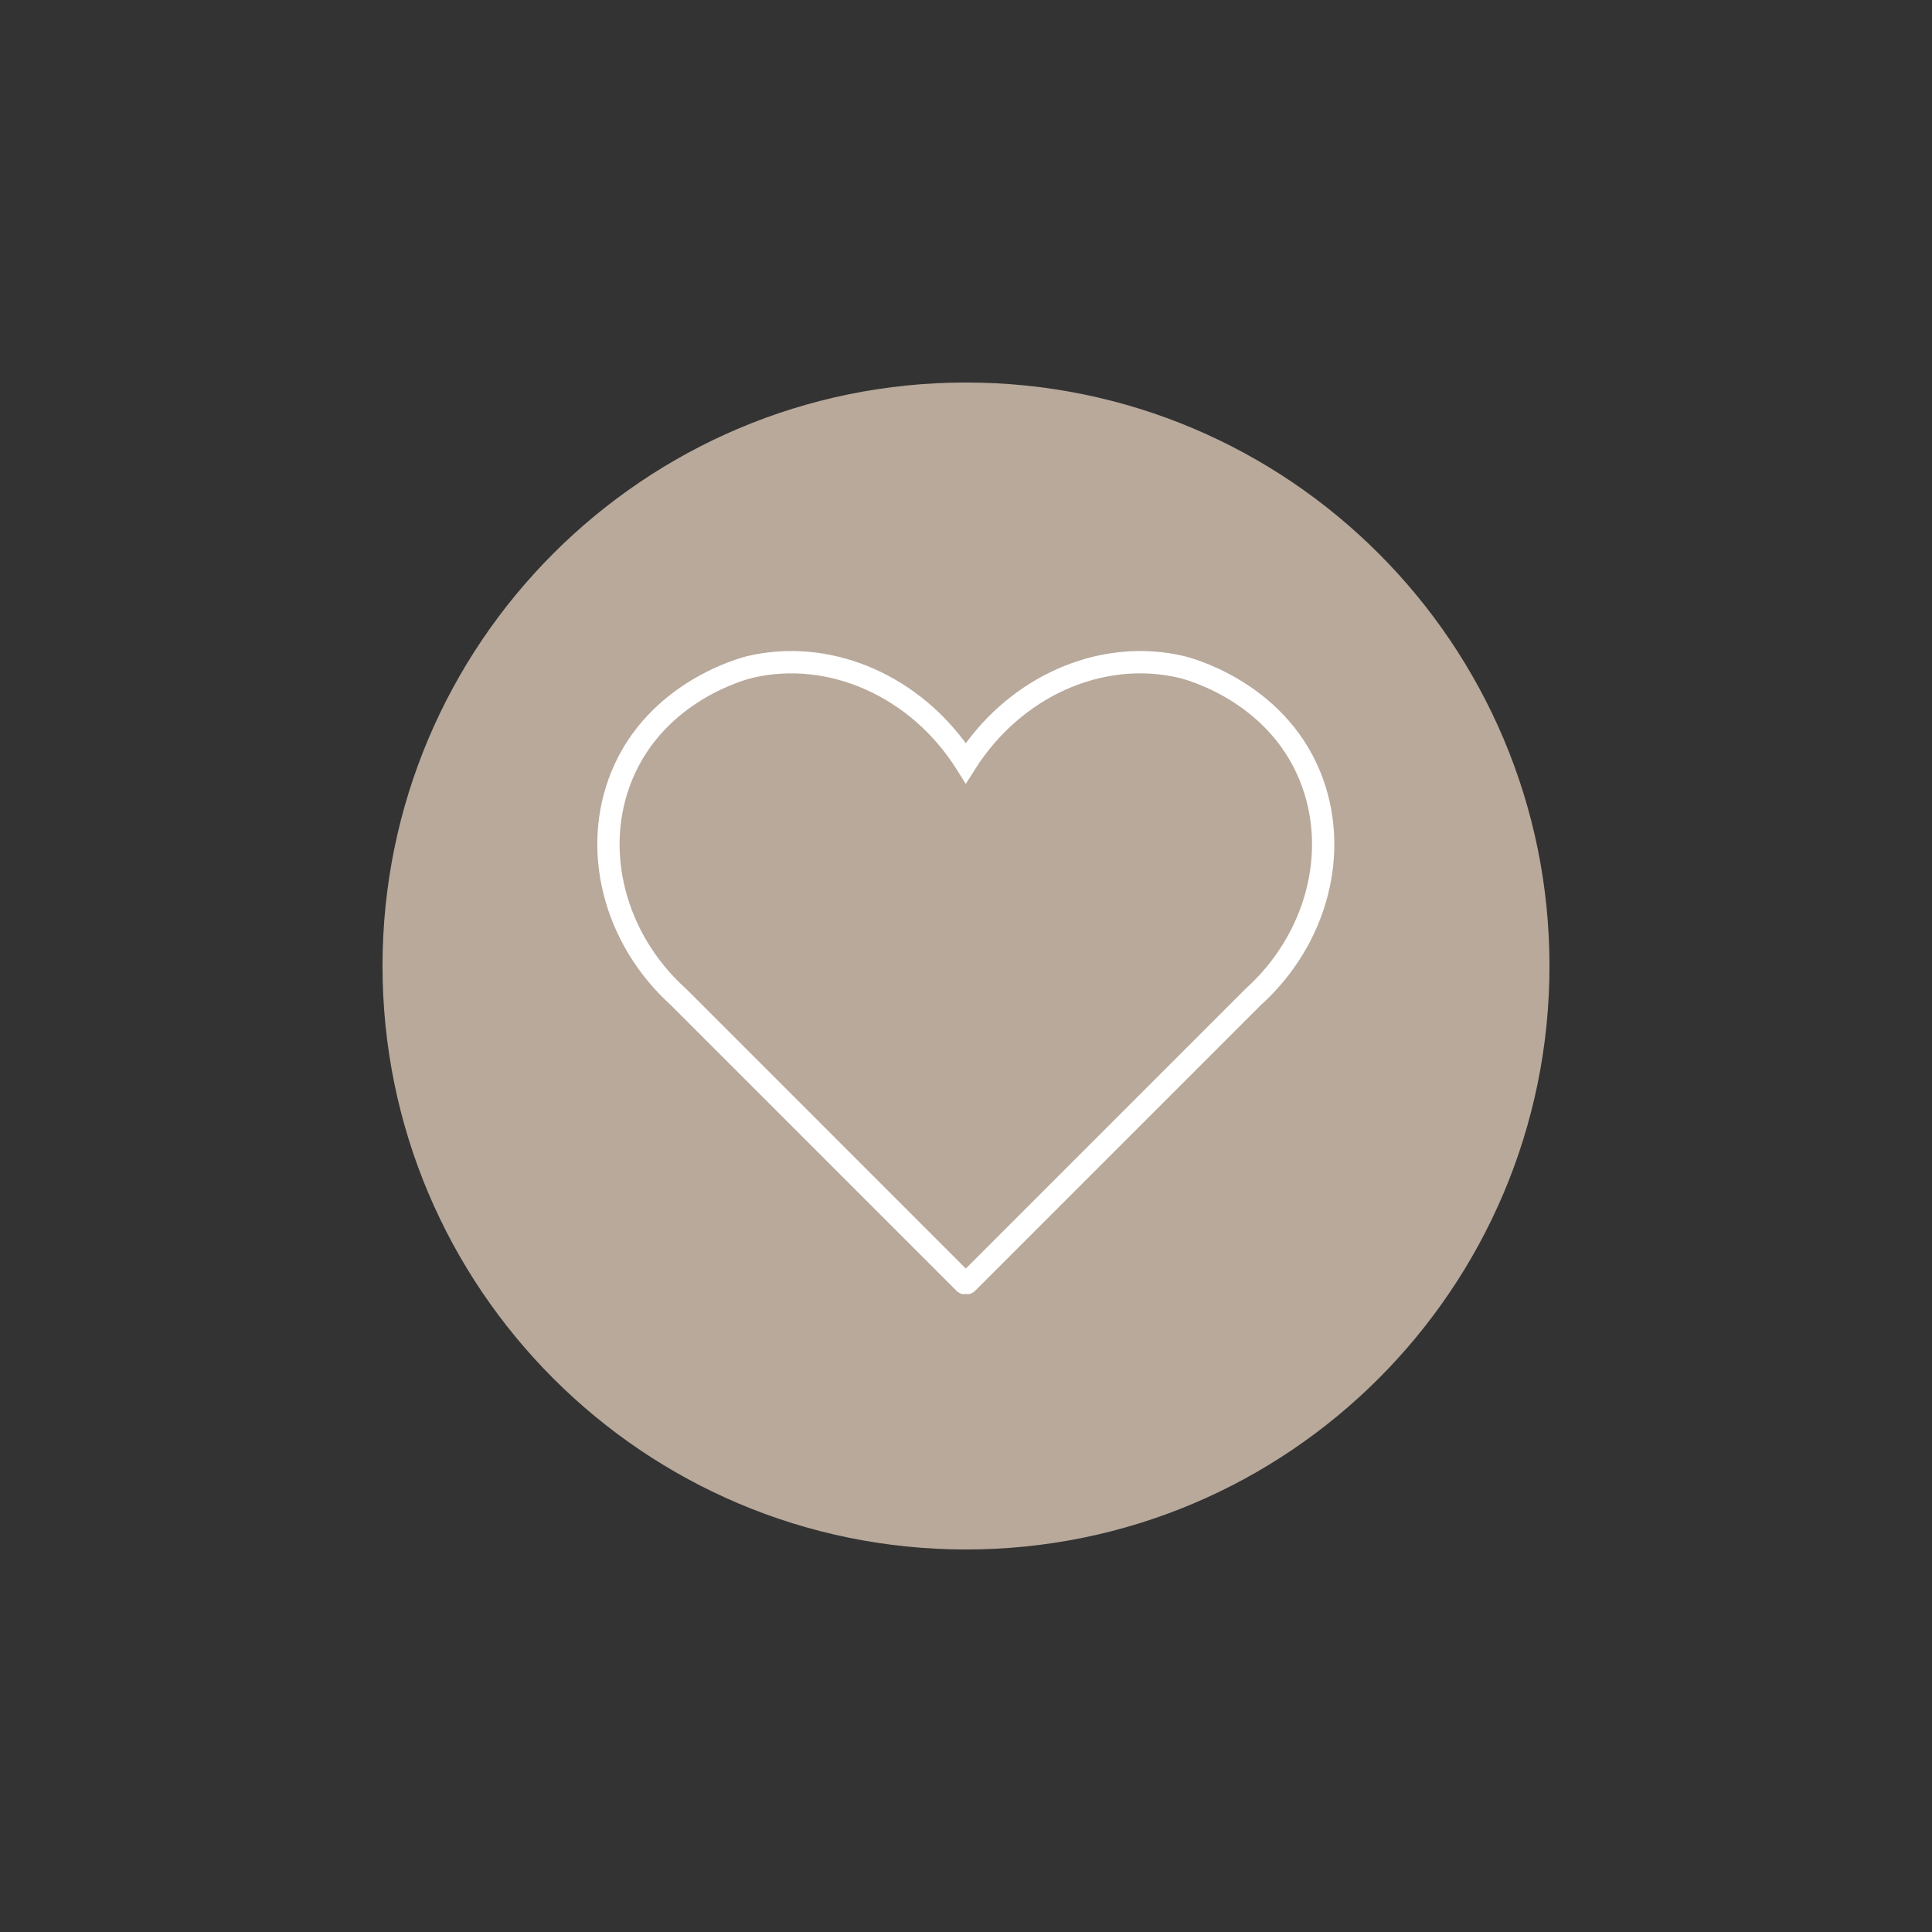 <svg xmlns="http://www.w3.org/2000/svg" xmlns:xlink="http://www.w3.org/1999/xlink" width="500" zoomAndPan="magnify" viewBox="0 0 375 375" height="500" preserveAspectRatio="xMidYMid meet" version="1.0"><rect x="0" y="0" width="375" height="375" fill="#333333" stroke="none"/><defs><clipPath id="ac9674ce5c"><path d="M 74.246 74.246 L 300.754 74.246 L 300.754 300.754 L 74.246 300.754 Z M 74.246 74.246 " clip-rule="nonzero"/></clipPath><clipPath id="717a03dc64"><path d="M 187.5 74.246 C 124.953 74.246 74.246 124.953 74.246 187.5 C 74.246 250.047 124.953 300.754 187.5 300.754 C 250.047 300.754 300.754 250.047 300.754 187.5 C 300.754 124.953 250.047 74.246 187.5 74.246 Z M 187.5 74.246 " clip-rule="nonzero"/></clipPath><clipPath id="86f12b7bff"><path d="M 115 126 L 259 126 L 259 251.184 L 115 251.184 Z M 115 126 " clip-rule="nonzero"/></clipPath></defs><g clip-path="url(#ac9674ce5c)"><g clip-path="url(#717a03dc64)"><path fill="#b8a99b" d="M 74.246 74.246 L 300.754 74.246 L 300.754 300.754 L 74.246 300.754 Z M 74.246 74.246 " fill-opacity="1" fill-rule="nonzero"/></g></g><g clip-path="url(#86f12b7bff)"><path fill="#ffffff" d="M 187.445 251.285 C 186.484 251.277 185.859 250.738 185.719 250.605 L 130.238 195.125 C 117.031 183.176 112.488 164.961 118.645 149.84 C 125.816 132.219 143.922 127.617 145.145 127.332 C 160.699 123.703 177.328 130.465 187.461 144.266 C 197.598 130.465 214.227 123.703 229.781 127.332 C 230.562 127.516 249.023 132.008 256.281 149.84 C 262.48 165.082 257.82 183.273 244.688 195.125 L 189.207 250.605 C 189.066 250.734 188.43 251.293 187.445 251.285 Z M 146.129 131.555 C 145.102 131.793 129.02 135.84 122.66 151.473 C 117.137 165.043 121.363 181.309 133.18 191.941 L 133.262 192.02 L 187.461 246.223 L 241.703 191.98 L 241.746 191.941 C 253.562 181.309 257.789 165.043 252.266 151.473 C 245.848 135.695 229.492 131.715 228.797 131.555 C 214.055 128.113 198.18 135.23 189.293 149.266 L 187.461 152.156 L 185.633 149.266 C 176.746 135.148 160.738 128.137 146.129 131.555 Z M 146.129 131.555 " fill-opacity="1" fill-rule="nonzero"/></g></svg>